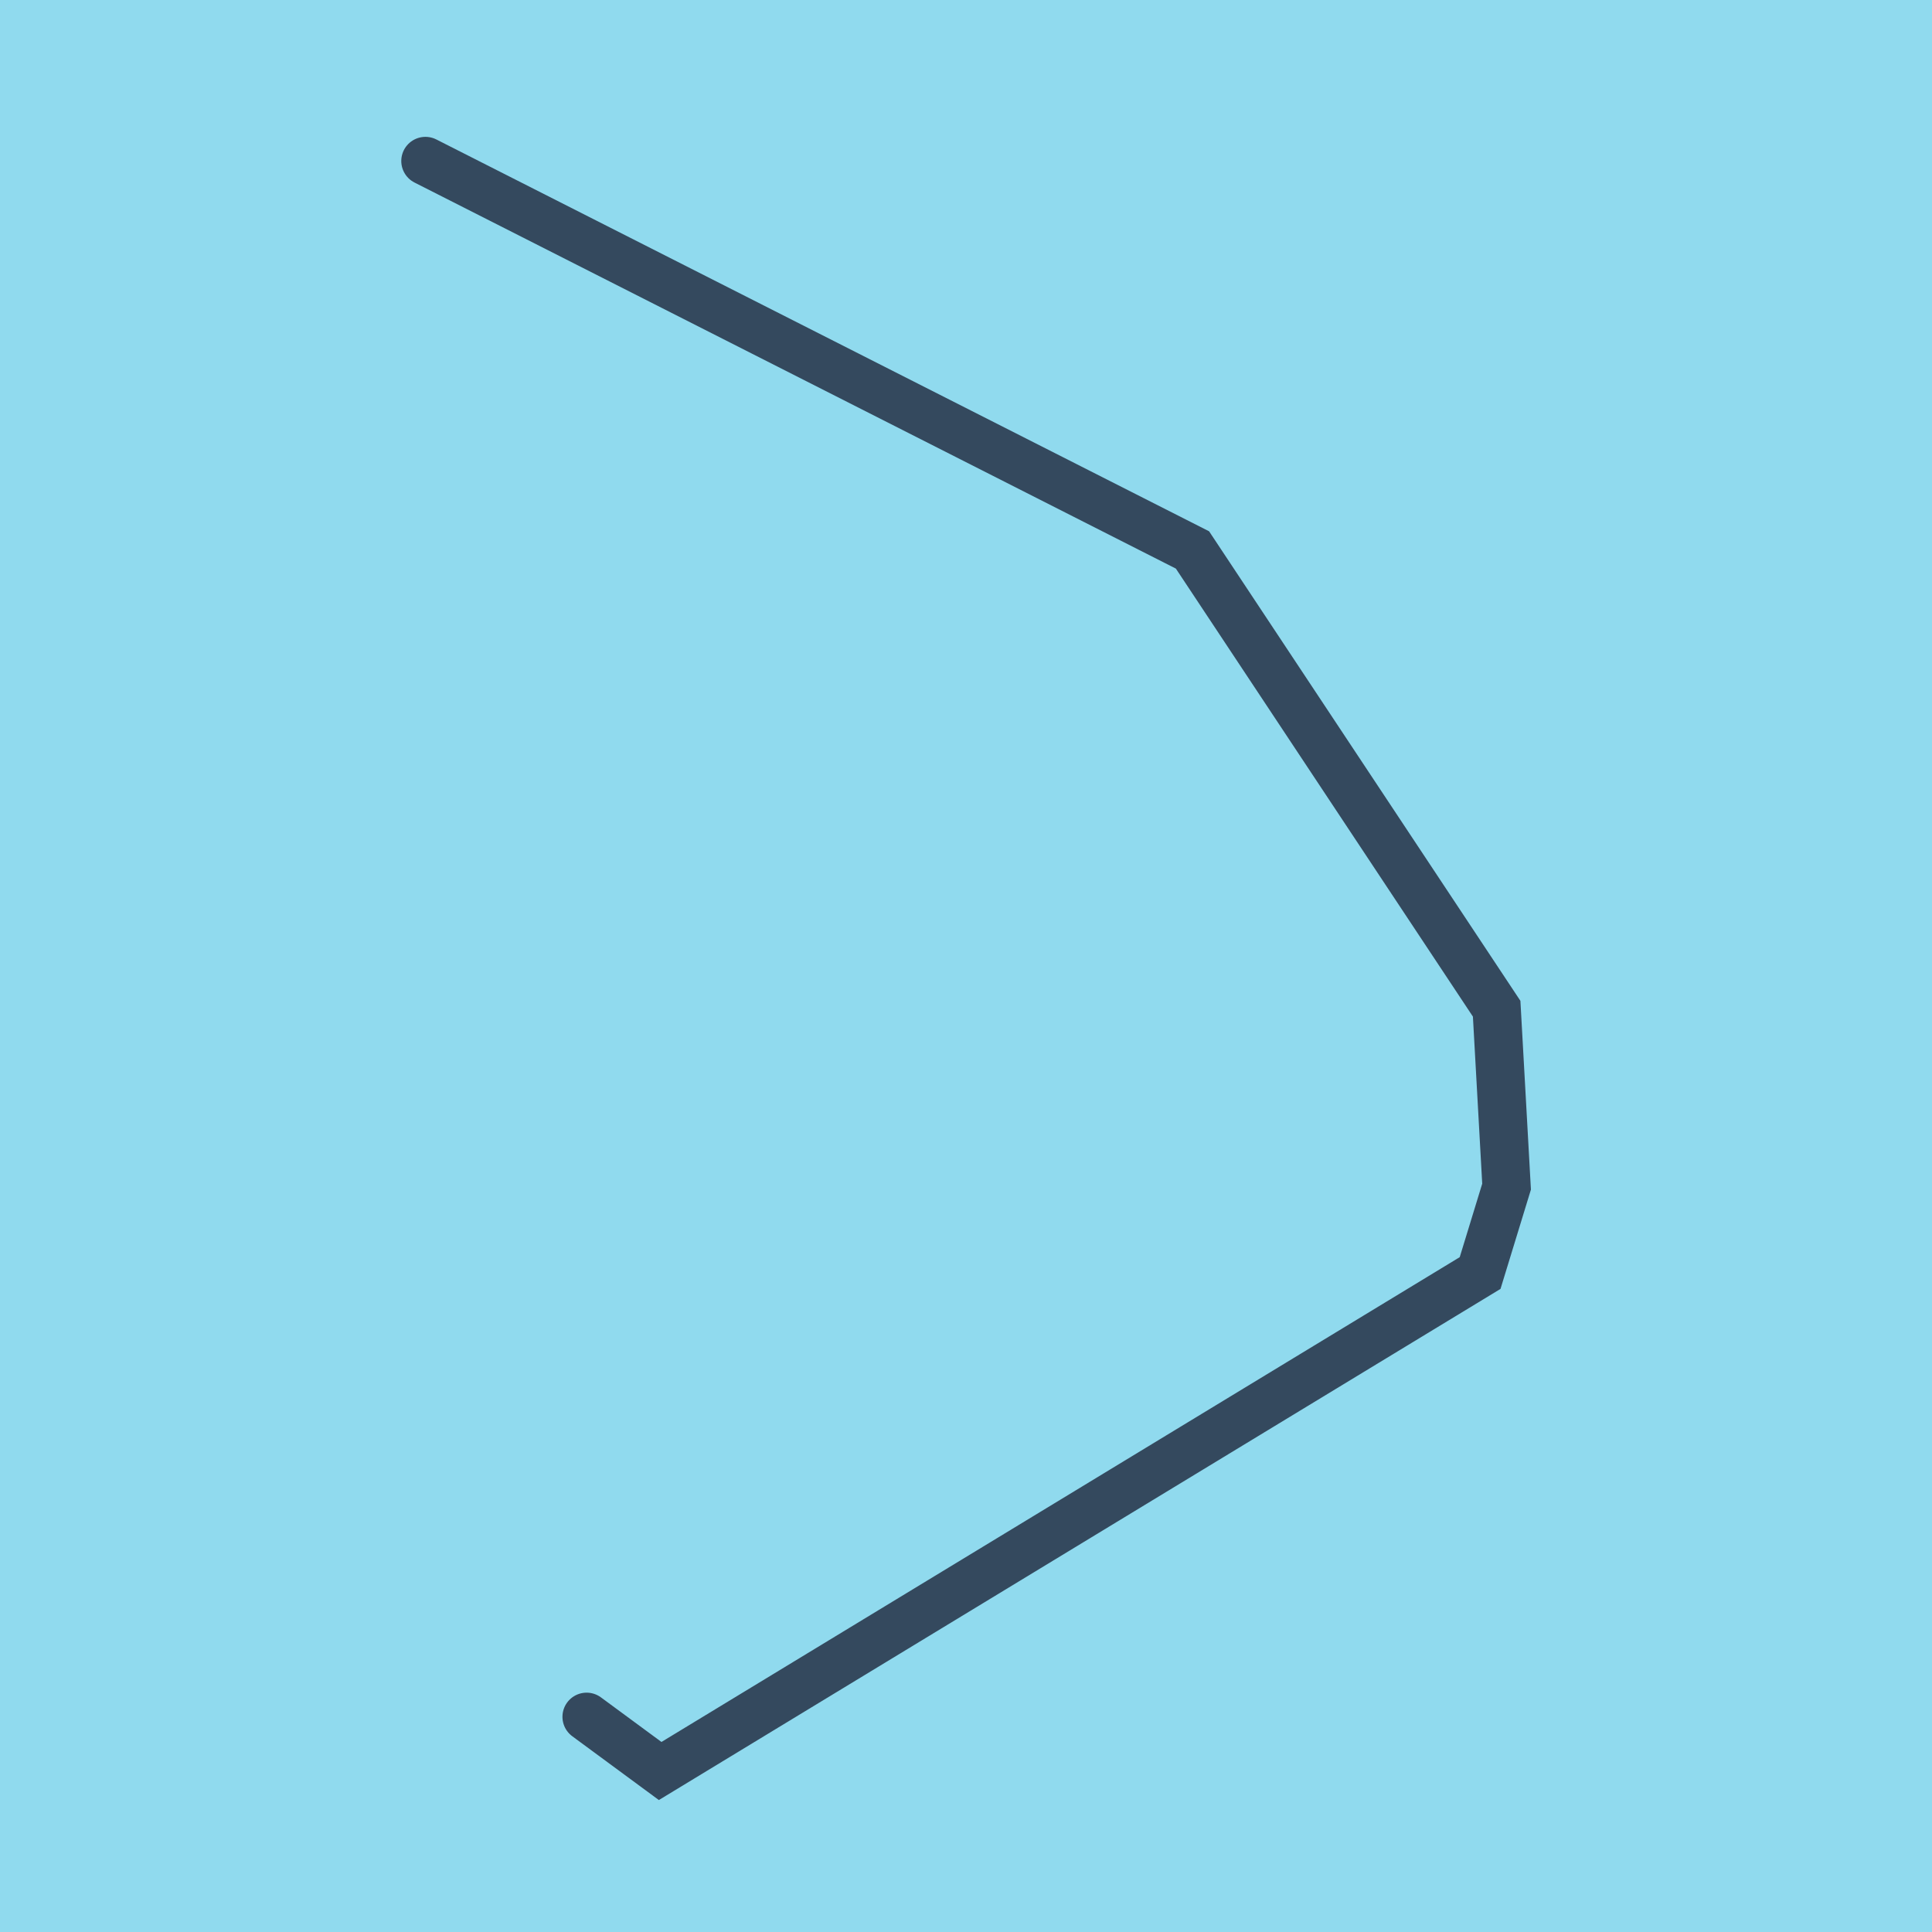 <?xml version="1.0" encoding="utf-8"?>
<!DOCTYPE svg PUBLIC "-//W3C//DTD SVG 1.1//EN" "http://www.w3.org/Graphics/SVG/1.1/DTD/svg11.dtd">
<svg xmlns="http://www.w3.org/2000/svg" xmlns:xlink="http://www.w3.org/1999/xlink" viewBox="-10 -10 120 120" preserveAspectRatio="xMidYMid meet">
	<path style="fill:#90daee" d="M-10-10h120v120H-10z"/>
			<polyline stroke-linecap="round" points="26.435,96.634 31.004,100 81.933,69.07 83.576,63.704 82.96,52.653 64.067,24.158 16.424,0 " style="fill:none;stroke:#34495e;stroke-width: 3px"/>
	</svg>

